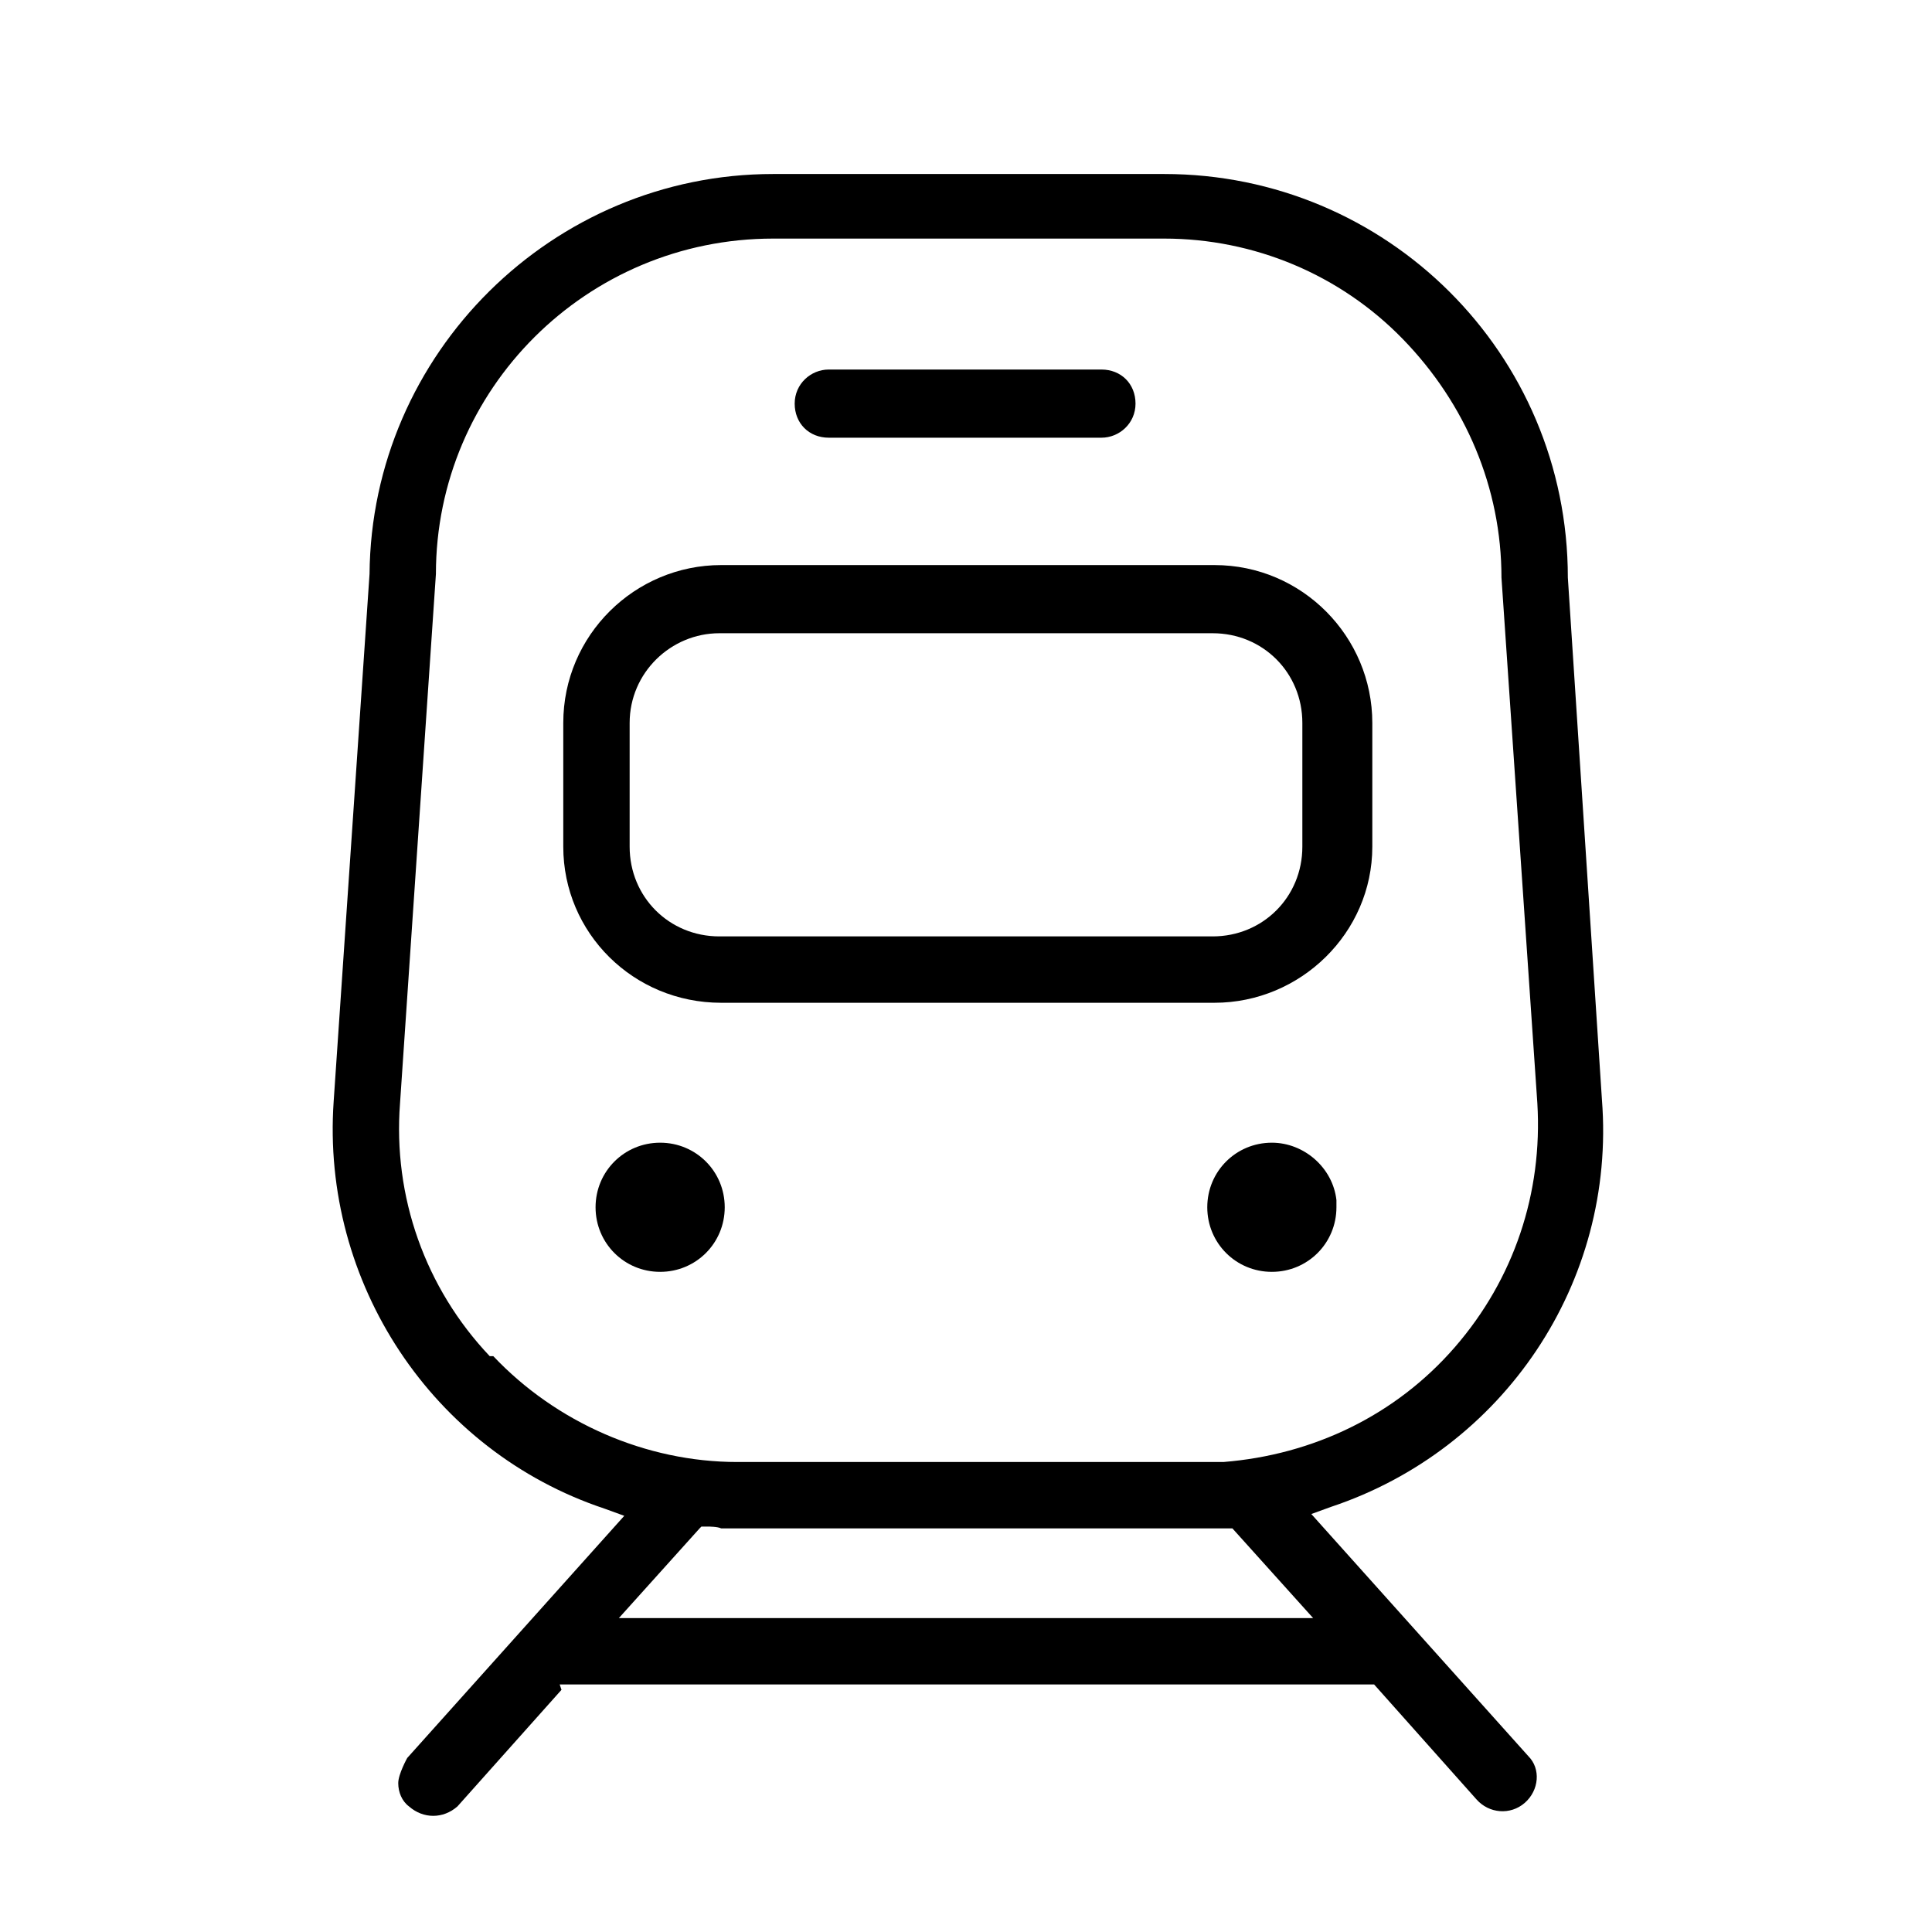 <?xml version="1.0" encoding="UTF-8"?>
<svg id="Calque_1" data-name="Calque 1" xmlns="http://www.w3.org/2000/svg" viewBox="0 0 10.77 10.77">
  <path d="M7.09,7.09c.2,0,.36-.16.36-.36v-.04c-.02-.18-.18-.32-.36-.32h0c-.2,0-.36.16-.36.36s.16.36.36.36Z"/>
  <path d="M4.01,5.59h.08s2.68,0,2.68,0c.48,0,.88-.39.88-.87v-.69c0-.48-.39-.88-.88-.88h-2.75c-.48,0-.88.39-.88.88v.69c0,.48.39.87.88.87ZM3.51,4.03c0-.28.23-.5.5-.5h2.75c.28,0,.5.22.5.5v.69c0,.28-.22.5-.5.5h-2.75c-.28,0-.5-.22-.5-.5v-.69Z"/>
  <path d="M4.62,2.44h1.52c.1,0,.19-.08.19-.19s-.08-.19-.19-.19h-1.52c-.1,0-.19.08-.19.19s.08.19.19.19Z"/>
  <path d="M3.12,9.39h4.54l.57.64c.07.08.19.09.27.02.08-.07.09-.19.02-.26l-1.21-1.35.11-.04c.96-.32,1.59-1.25,1.51-2.27l-.19-2.91c0-1.25-1.01-2.25-2.25-2.25h-2.18c-1.23,0-2.24,1-2.25,2.23l-.2,2.94c-.07,1.01.55,1.95,1.51,2.27l.11.04-1.21,1.35s-.05.09-.05.14c0,.05.02.1.06.13.08.07.19.07.27,0l.58-.65ZM2.73,7.56c-.36-.38-.54-.89-.5-1.41l.2-2.95c0-1.03.84-1.87,1.88-1.87h2.18c.5,0,.98.2,1.33.56.35.36.55.83.55,1.33l.2,2.93c.03.5-.13.98-.46,1.36-.33.38-.79.6-1.29.64-.04,0-.08,0-.12,0h-2.59c-.51,0-1.01-.22-1.36-.59ZM3.91,8.51h.04s.05,0,.07.01c.03,0,.06,0,.08,0h2.58s.06,0,.08,0c.02,0,.05,0,.07,0h.04s.45.5.45.5h-3.87l.45-.5Z"/>
  <path d="M3.68,7.09c.2,0,.36-.16.36-.36s-.16-.36-.36-.36-.36.16-.36.36.16.36.36.36Z"/>
</svg>